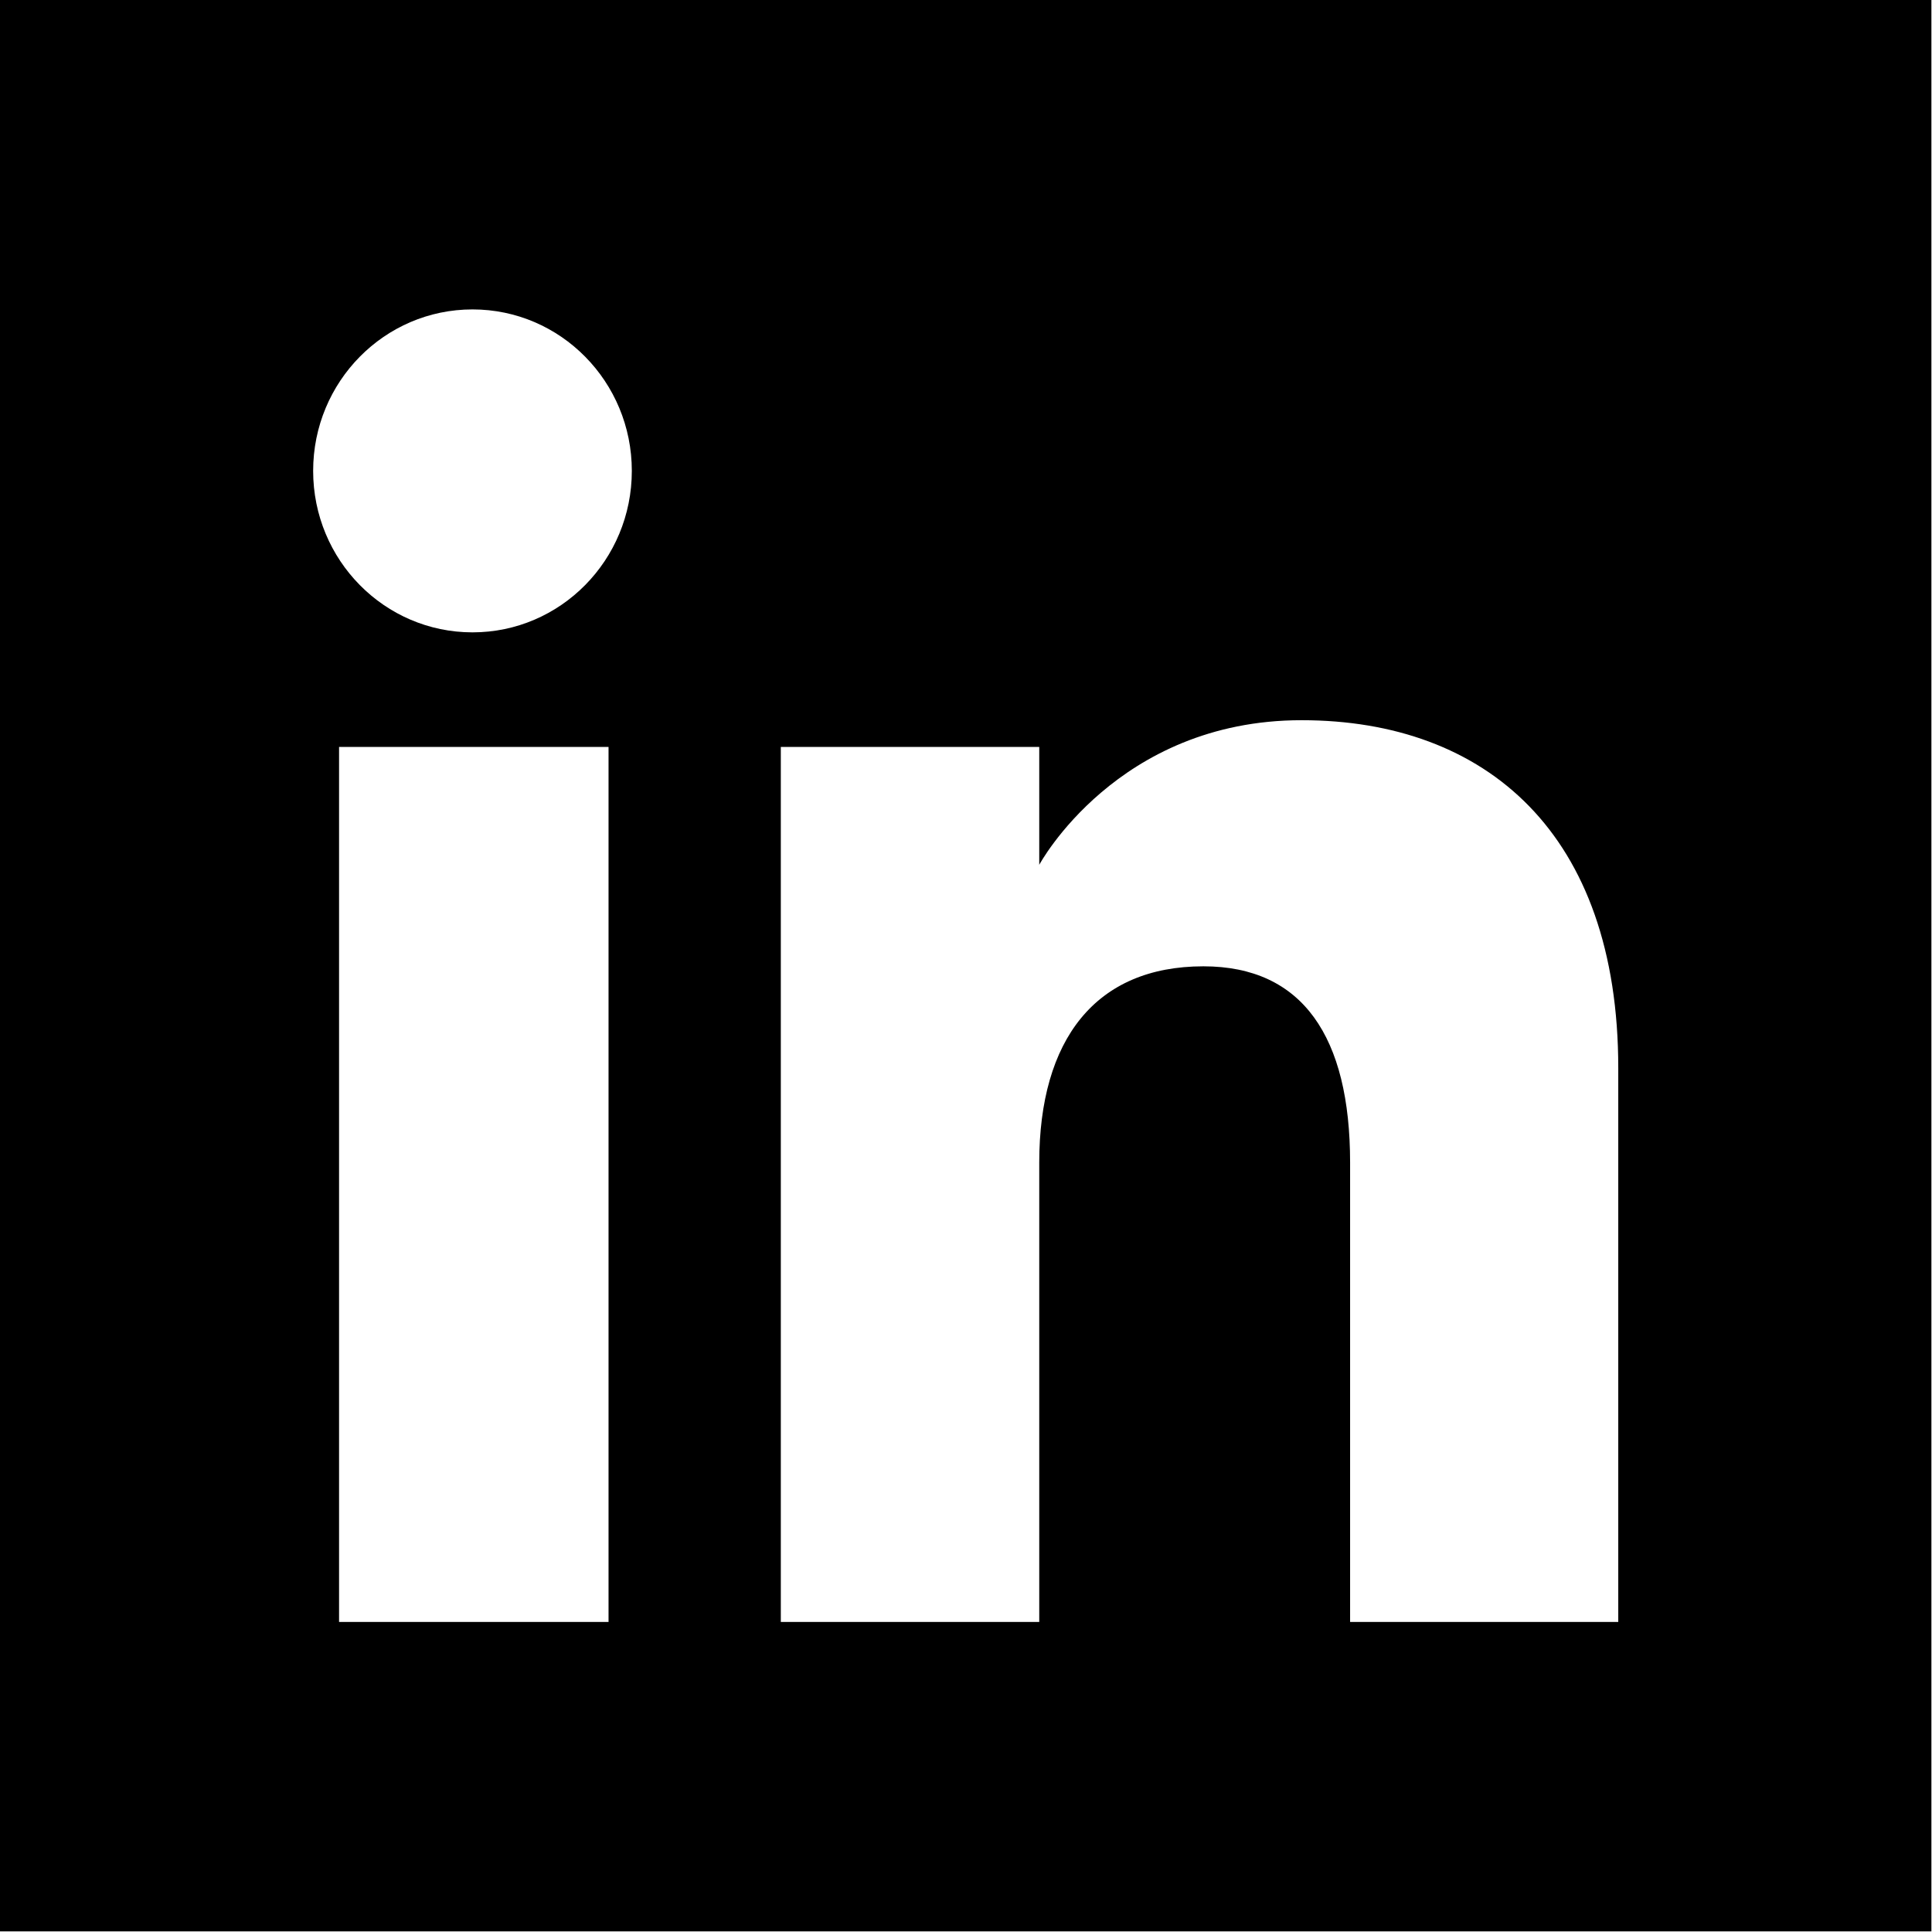 <?xml version="1.0" encoding="UTF-8" standalone="no"?><!DOCTYPE svg PUBLIC "-//W3C//DTD SVG 1.1//EN" "http://www.w3.org/Graphics/SVG/1.1/DTD/svg11.dtd"><svg width="100%" height="100%" viewBox="0 0 1067 1067" version="1.1" xmlns="http://www.w3.org/2000/svg" xmlns:xlink="http://www.w3.org/1999/xlink" xml:space="preserve" xmlns:serif="http://www.serif.com/" style="fill-rule:evenodd;clip-rule:evenodd;stroke-linejoin:round;stroke-miterlimit:2;"><path id="LinkedIn" d="M1066.67,-0l-0,1066.67l-1066.67,-0l-0,-1066.67l1066.67,-0Zm-172.941,895.782l0,-305.973c0,-129.461 -72.97,-192.056 -174.894,-192.056c-101.97,-0 -144.884,79.86 -144.884,79.86l-0,-65.096l-142.726,-0l0,483.265l142.726,0l-0,-253.684c-0,-67.974 31.112,-108.423 90.661,-108.423c54.74,0 81.018,38.869 81.018,108.423l0,253.684l148.099,0Zm-632.775,-546.545c48.615,0 87.986,-39.93 87.986,-89.176c0,-49.247 -39.371,-89.177 -87.986,-89.177c-48.616,0 -88.01,39.93 -88.01,89.177c-0,49.246 39.394,89.176 88.01,89.176Zm-73.698,546.545l148.826,0l0,-483.265l-148.826,-0l-0,483.265Z"/></svg>